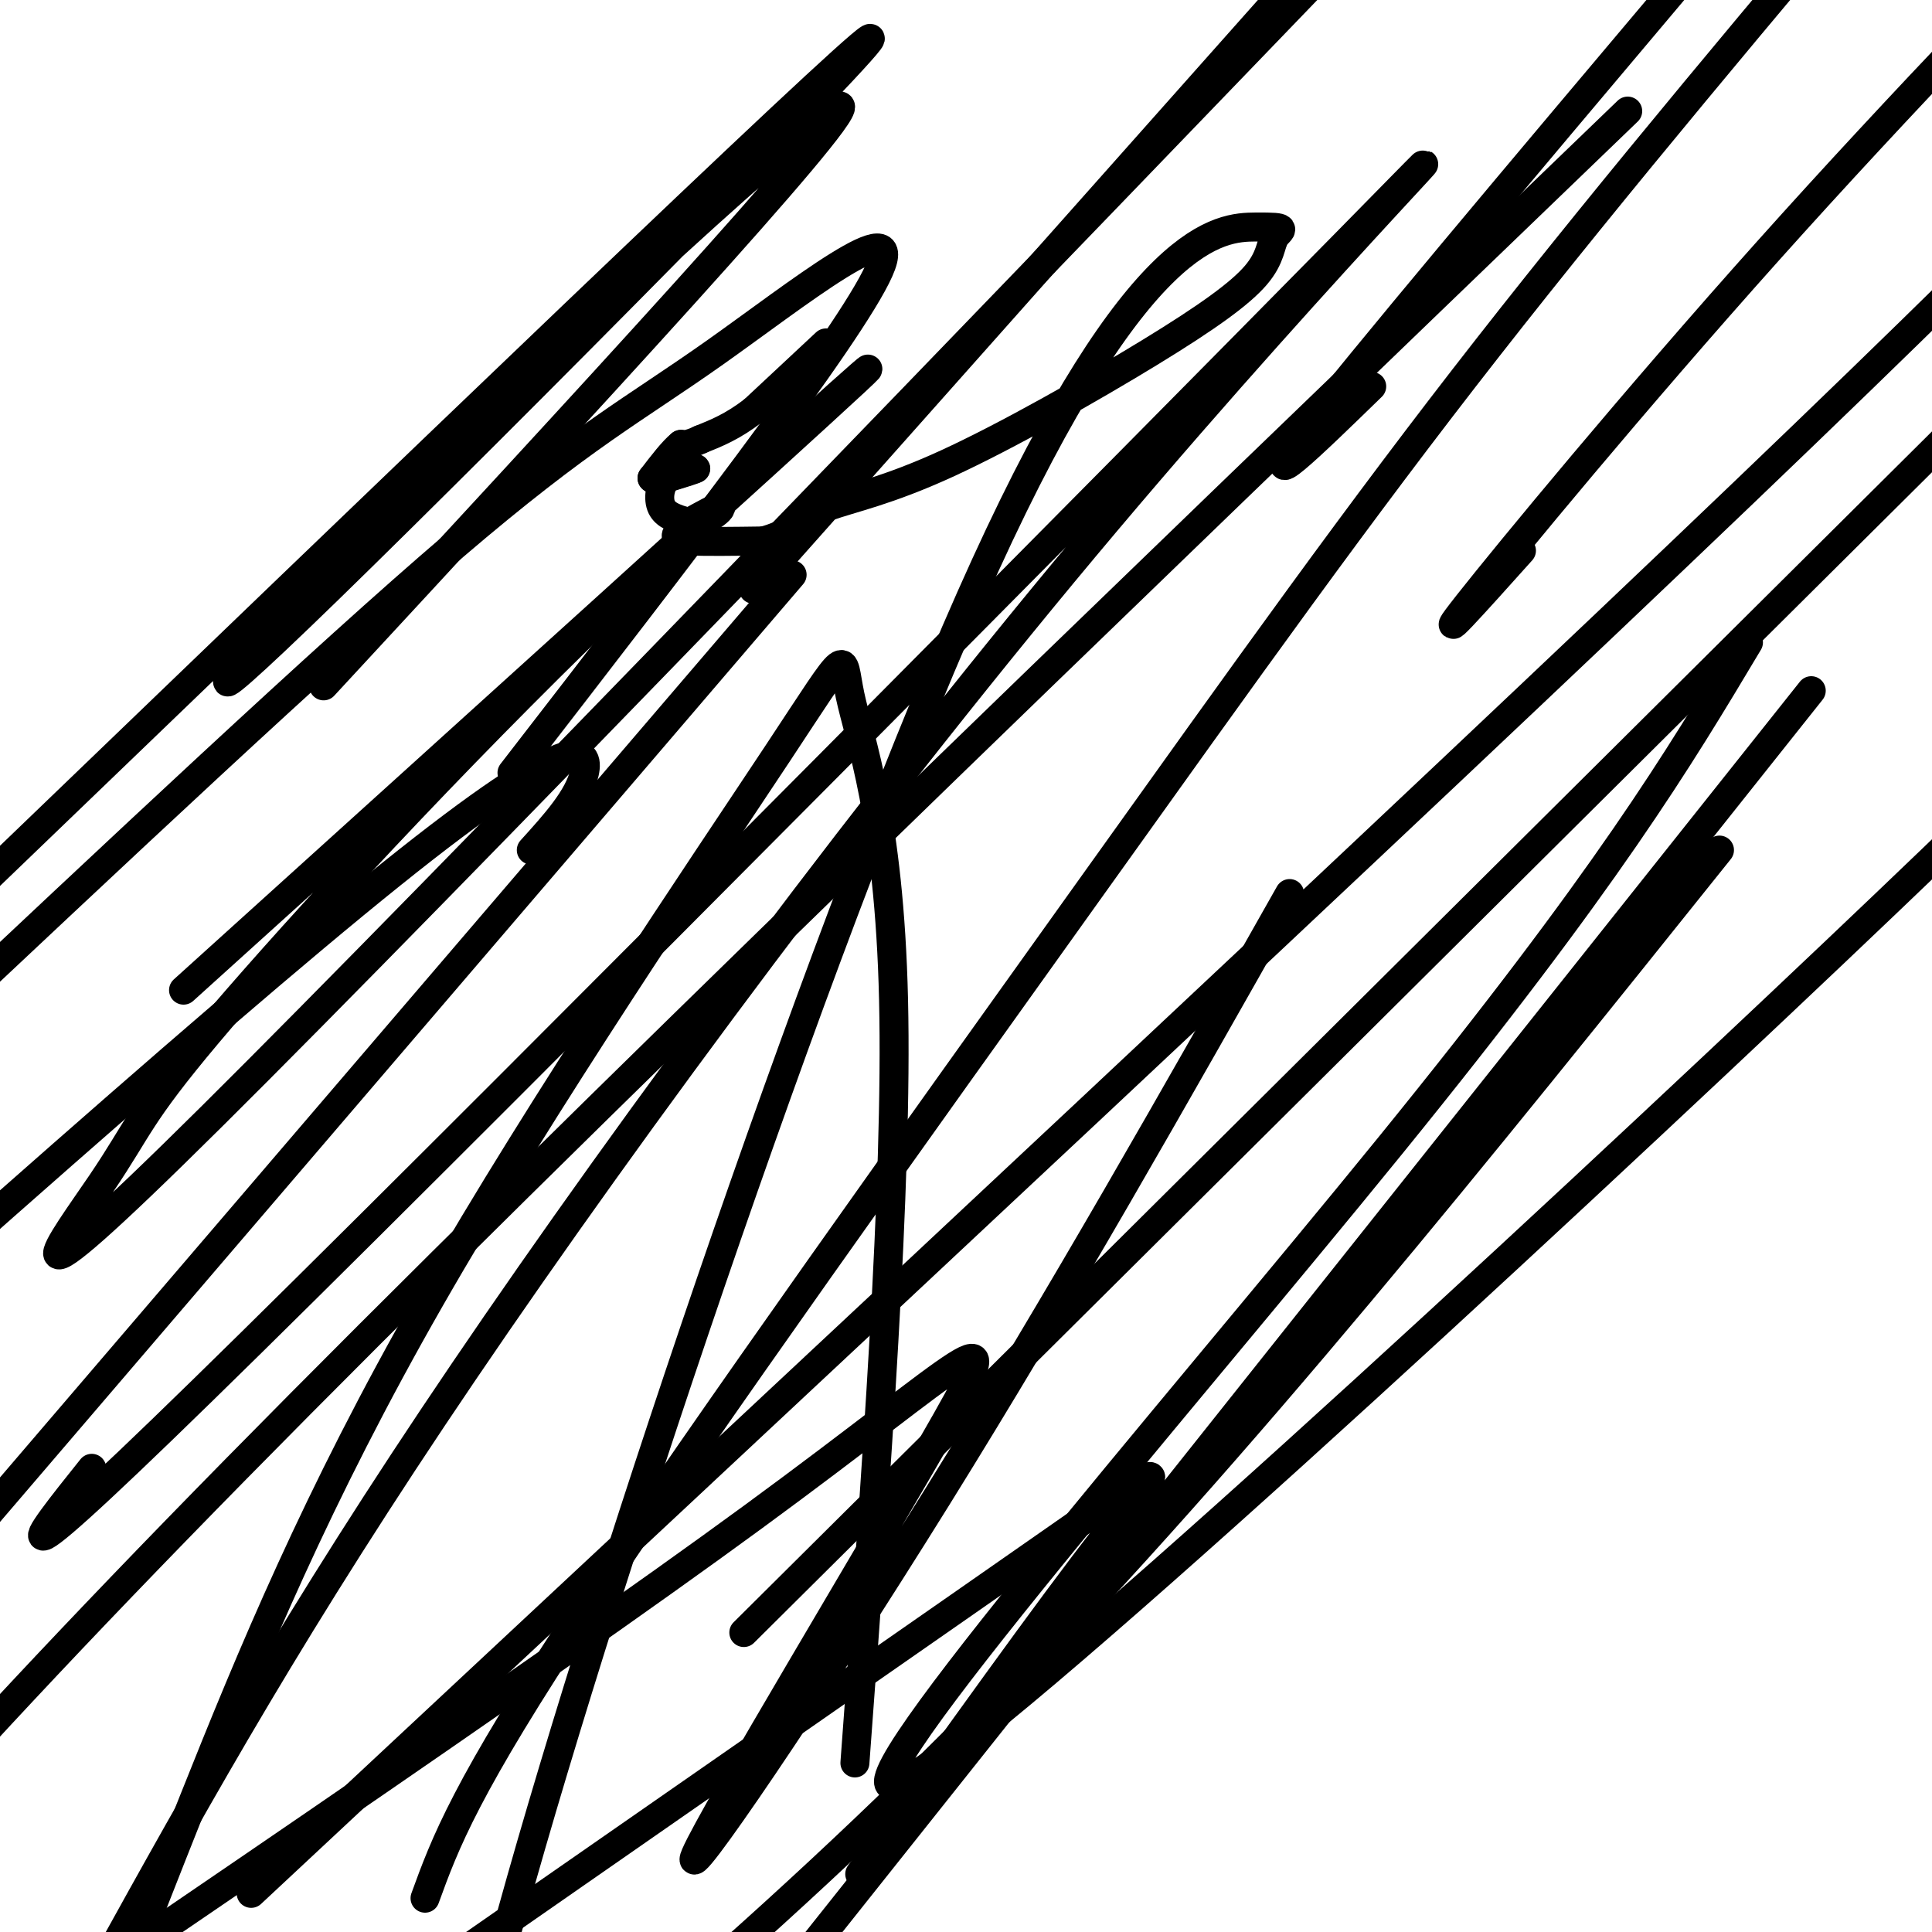 <svg viewBox='0 0 400 400' version='1.1' xmlns='http://www.w3.org/2000/svg' xmlns:xlink='http://www.w3.org/1999/xlink'><g fill='none' stroke='#000000' stroke-width='6' stroke-linecap='round' stroke-linejoin='round'><path d='M171,71c0.000,0.000 -15.000,14.000 -15,14'/><path d='M156,85c-4.333,3.333 -7.667,4.667 -11,6'/><path d='M145,91c-2.500,1.167 -3.250,1.083 -4,1'/><path d='M141,92c-1.667,1.333 -3.833,4.167 -6,7'/><path d='M135,99c0.500,0.833 4.750,-0.583 9,-2'/><path d='M144,97c0.500,0.000 -2.750,1.000 -6,2'/><path d='M138,99c-1.378,1.511 -1.822,4.289 -1,6c0.822,1.711 2.911,2.356 5,3'/><path d='M142,108c1.667,0.333 3.333,-0.333 5,-1'/><path d='M147,107c1.489,-0.733 2.711,-2.067 2,-2c-0.711,0.067 -3.356,1.533 -6,3'/><path d='M143,108c-1.733,1.089 -3.067,2.311 -3,3c0.067,0.689 1.533,0.844 3,1'/><path d='M143,112c3.000,0.167 9.000,0.083 15,0'/><path d='M158,112c4.667,-1.167 8.833,-4.083 13,-7'/><path d='M171,105c5.470,-1.953 12.644,-3.337 25,-9c12.356,-5.663 29.893,-15.605 42,-23c12.107,-7.395 18.784,-12.242 22,-16c3.216,-3.758 2.972,-6.427 4,-8c1.028,-1.573 3.327,-2.051 -4,-2c-7.327,0.051 -24.280,0.629 -56,70c-31.720,69.371 -78.206,207.535 -98,279c-19.794,71.465 -12.897,76.233 -6,81'/><path d='M177,365c4.439,-60.012 8.879,-120.023 8,-158c-0.879,-37.977 -7.075,-53.919 -9,-63c-1.925,-9.081 0.422,-11.300 -15,12c-15.422,23.300 -48.614,72.119 -72,113c-23.386,40.881 -36.968,73.823 -49,104c-12.032,30.177 -22.516,57.588 -33,85'/><path d='M154,338c0.000,0.000 319.000,-317.000 319,-317'/><path d='M284,80c-12.417,12.083 -24.833,24.167 -14,10c10.833,-14.167 44.917,-54.583 79,-95'/><path d='M267,185c-23.630,41.794 -47.260,83.589 -73,125c-25.740,41.411 -53.590,82.440 -50,74c3.590,-8.440 38.620,-66.349 52,-90c13.380,-23.651 5.108,-13.043 -40,20c-45.108,33.043 -127.054,88.522 -209,144'/><path d='M156,122c0.000,0.000 168.000,-189.000 168,-189'/><path d='M315,114c-9.644,10.756 -19.289,21.511 -11,11c8.289,-10.511 34.511,-42.289 62,-73c27.489,-30.711 56.244,-60.356 85,-90'/><path d='M375,143c0.000,0.000 -206.000,259.000 -206,259'/><path d='M178,388c19.644,-27.511 39.289,-55.022 51,-70c11.711,-14.978 15.489,-17.422 -8,-1c-23.489,16.422 -74.244,51.711 -125,87'/><path d='M88,393c4.125,-11.339 8.250,-22.679 33,-60c24.750,-37.321 70.125,-100.625 104,-148c33.875,-47.375 56.250,-78.821 83,-113c26.750,-34.179 57.875,-71.089 89,-108'/><path d='M337,23c-109.833,105.750 -219.667,211.500 -288,281c-68.333,69.500 -95.167,102.750 -122,136'/><path d='M110,176c4.933,-5.444 9.867,-10.889 11,-16c1.133,-5.111 -1.533,-9.889 -40,21c-38.467,30.889 -112.733,97.444 -187,164'/><path d='M67,142c54.313,-58.695 108.625,-117.391 107,-120c-1.625,-2.609 -59.188,50.868 -94,85c-34.812,34.132 -46.872,48.920 -12,15c34.872,-33.920 116.678,-116.549 112,-114c-4.678,2.549 -95.839,90.274 -187,178'/><path d='M38,205c62.981,-56.932 125.962,-113.865 139,-126c13.038,-12.135 -23.868,20.527 -57,53c-33.132,32.473 -62.489,64.756 -77,82c-14.511,17.244 -14.176,19.450 -22,31c-7.824,11.550 -23.807,32.443 23,-14c46.807,-46.443 156.403,-160.221 266,-274'/><path d='M164,119c0.000,0.000 -167.000,195.000 -167,195'/><path d='M19,304c-12.187,15.234 -24.373,30.469 33,-26c57.373,-56.469 184.306,-184.641 226,-227c41.694,-42.359 -1.852,1.096 -49,57c-47.148,55.904 -97.900,124.258 -133,176c-35.100,51.742 -54.550,86.871 -74,122'/><path d='M52,392c119.500,-111.500 239.000,-223.000 309,-290c70.000,-67.000 90.500,-89.500 111,-112'/><path d='M362,133c-14.554,24.357 -29.107,48.714 -74,104c-44.893,55.286 -120.125,141.500 -101,132c19.125,-9.500 132.607,-114.714 193,-172c60.393,-57.286 67.696,-66.643 75,-76'/><path d='M356,176c-49.667,62.000 -99.333,124.000 -149,175c-49.667,51.000 -99.333,91.000 -149,131'/><path d='M106,160c35.030,-45.304 70.060,-90.607 76,-104c5.940,-13.393 -17.208,5.125 -34,17c-16.792,11.875 -27.226,17.107 -54,40c-26.774,22.893 -69.887,63.446 -113,104'/></g>
</svg>